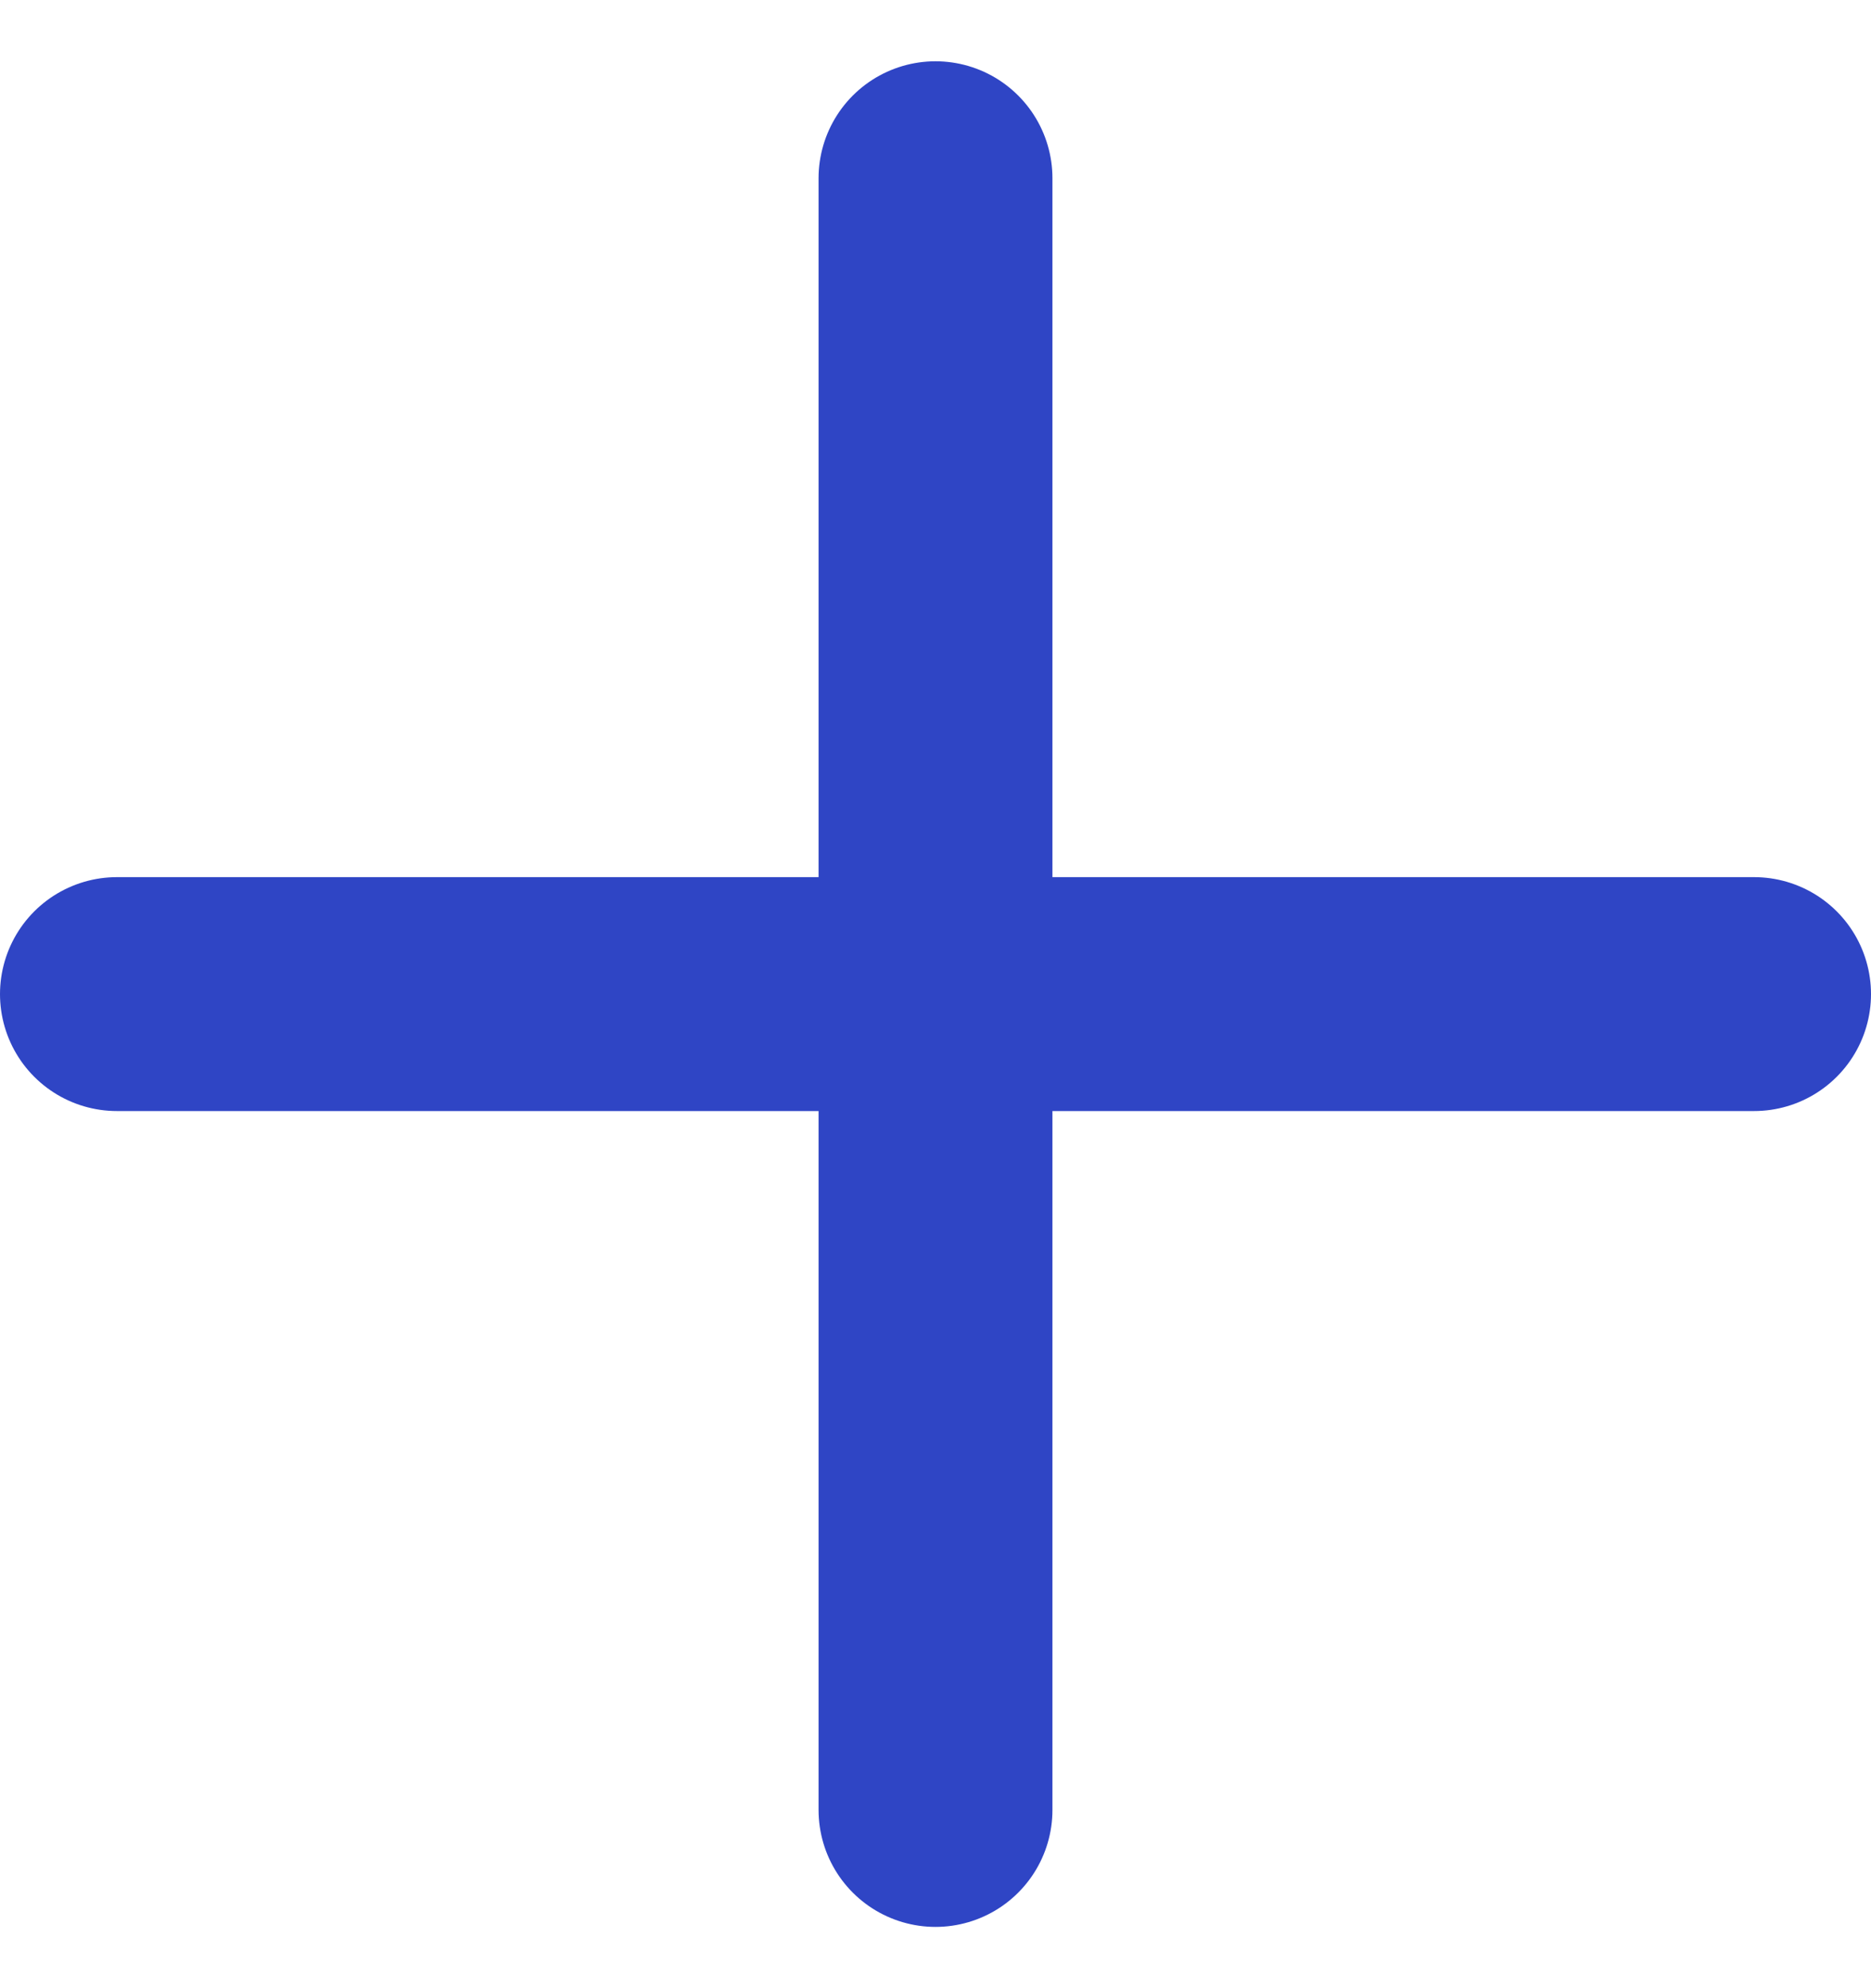 <svg width="16" height="17" viewBox="0 0 16 17" fill="none" xmlns="http://www.w3.org/2000/svg">
<path d="M8 1.524V15.476" stroke="#2F45C5" stroke-width="2" stroke-linecap="round" stroke-linejoin="round"/>
<path d="M1 8.5H15" stroke="#2F45C5" stroke-width="2" stroke-linecap="round" stroke-linejoin="round"/>
</svg>
